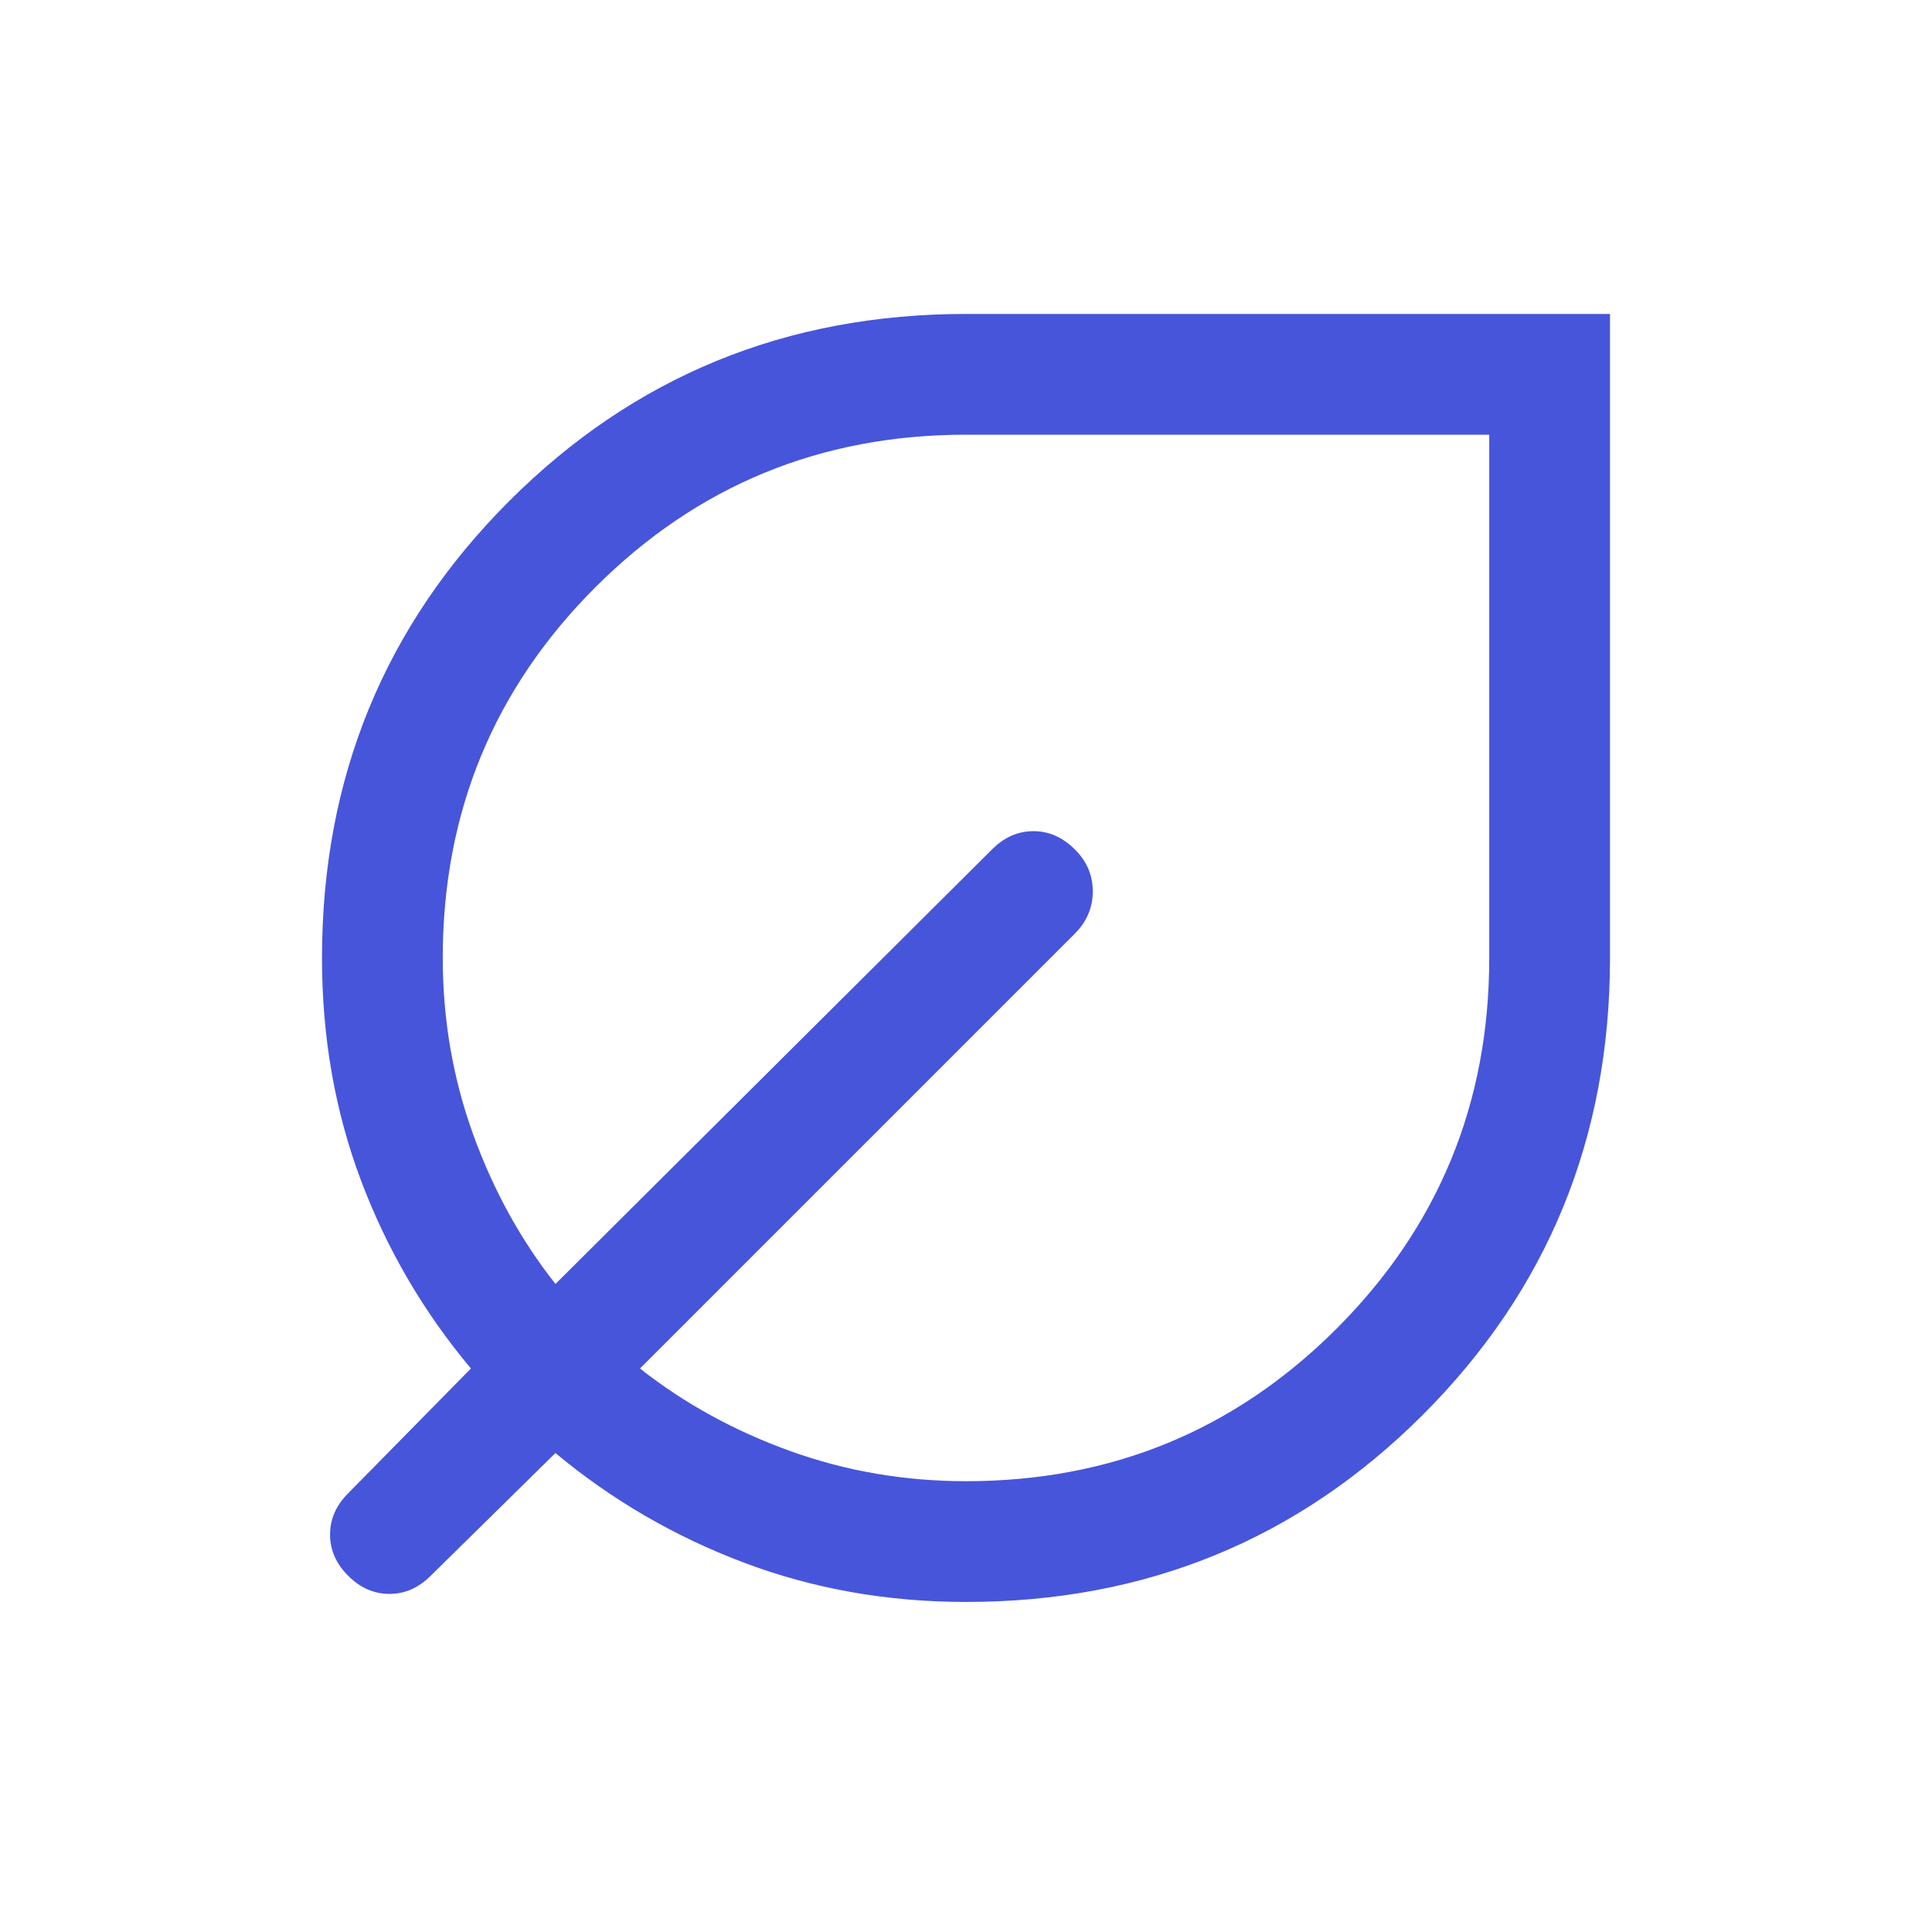 <svg width="48" height="48" viewBox="0 0 48 48" fill="none" xmlns="http://www.w3.org/2000/svg">
<path d="M24 39.8C22.049 39.8 20.211 39.475 18.487 38.825C16.762 38.175 15.2 37.267 13.8 36.1L10.7 39.15C10.4 39.45 10.058 39.6 9.675 39.6C9.292 39.6 8.95 39.45 8.65 39.15C8.35 38.85 8.2 38.508 8.2 38.125C8.2 37.742 8.35 37.4 8.65 37.1L11.7 34C10.522 32.595 9.611 31.035 8.966 29.321C8.322 27.607 8 25.767 8 23.8C8 19.333 9.55 15.55 12.65 12.45C15.75 9.35 19.533 7.8 24 7.8H40V23.8C40 28.267 38.45 32.05 35.35 35.15C32.25 38.25 28.467 39.8 24 39.8ZM24 36.8C27.611 36.8 30.68 35.536 33.209 33.008C35.736 30.48 37 27.411 37 23.8V10.8H24C20.389 10.8 17.32 12.064 14.791 14.591C12.264 17.119 11 20.189 11 23.8C11 25.325 11.25 26.781 11.75 28.169C12.25 29.556 12.933 30.8 13.8 31.9L24.65 21.1C24.95 20.8 25.292 20.65 25.675 20.65C26.058 20.65 26.4 20.8 26.7 21.1C27 21.393 27.15 21.742 27.15 22.145C27.15 22.548 27 22.9 26.7 23.2L15.9 34C17 34.867 18.244 35.55 19.631 36.05C21.019 36.55 22.475 36.8 24 36.8Z" fill="#4755DA"/>
</svg>
